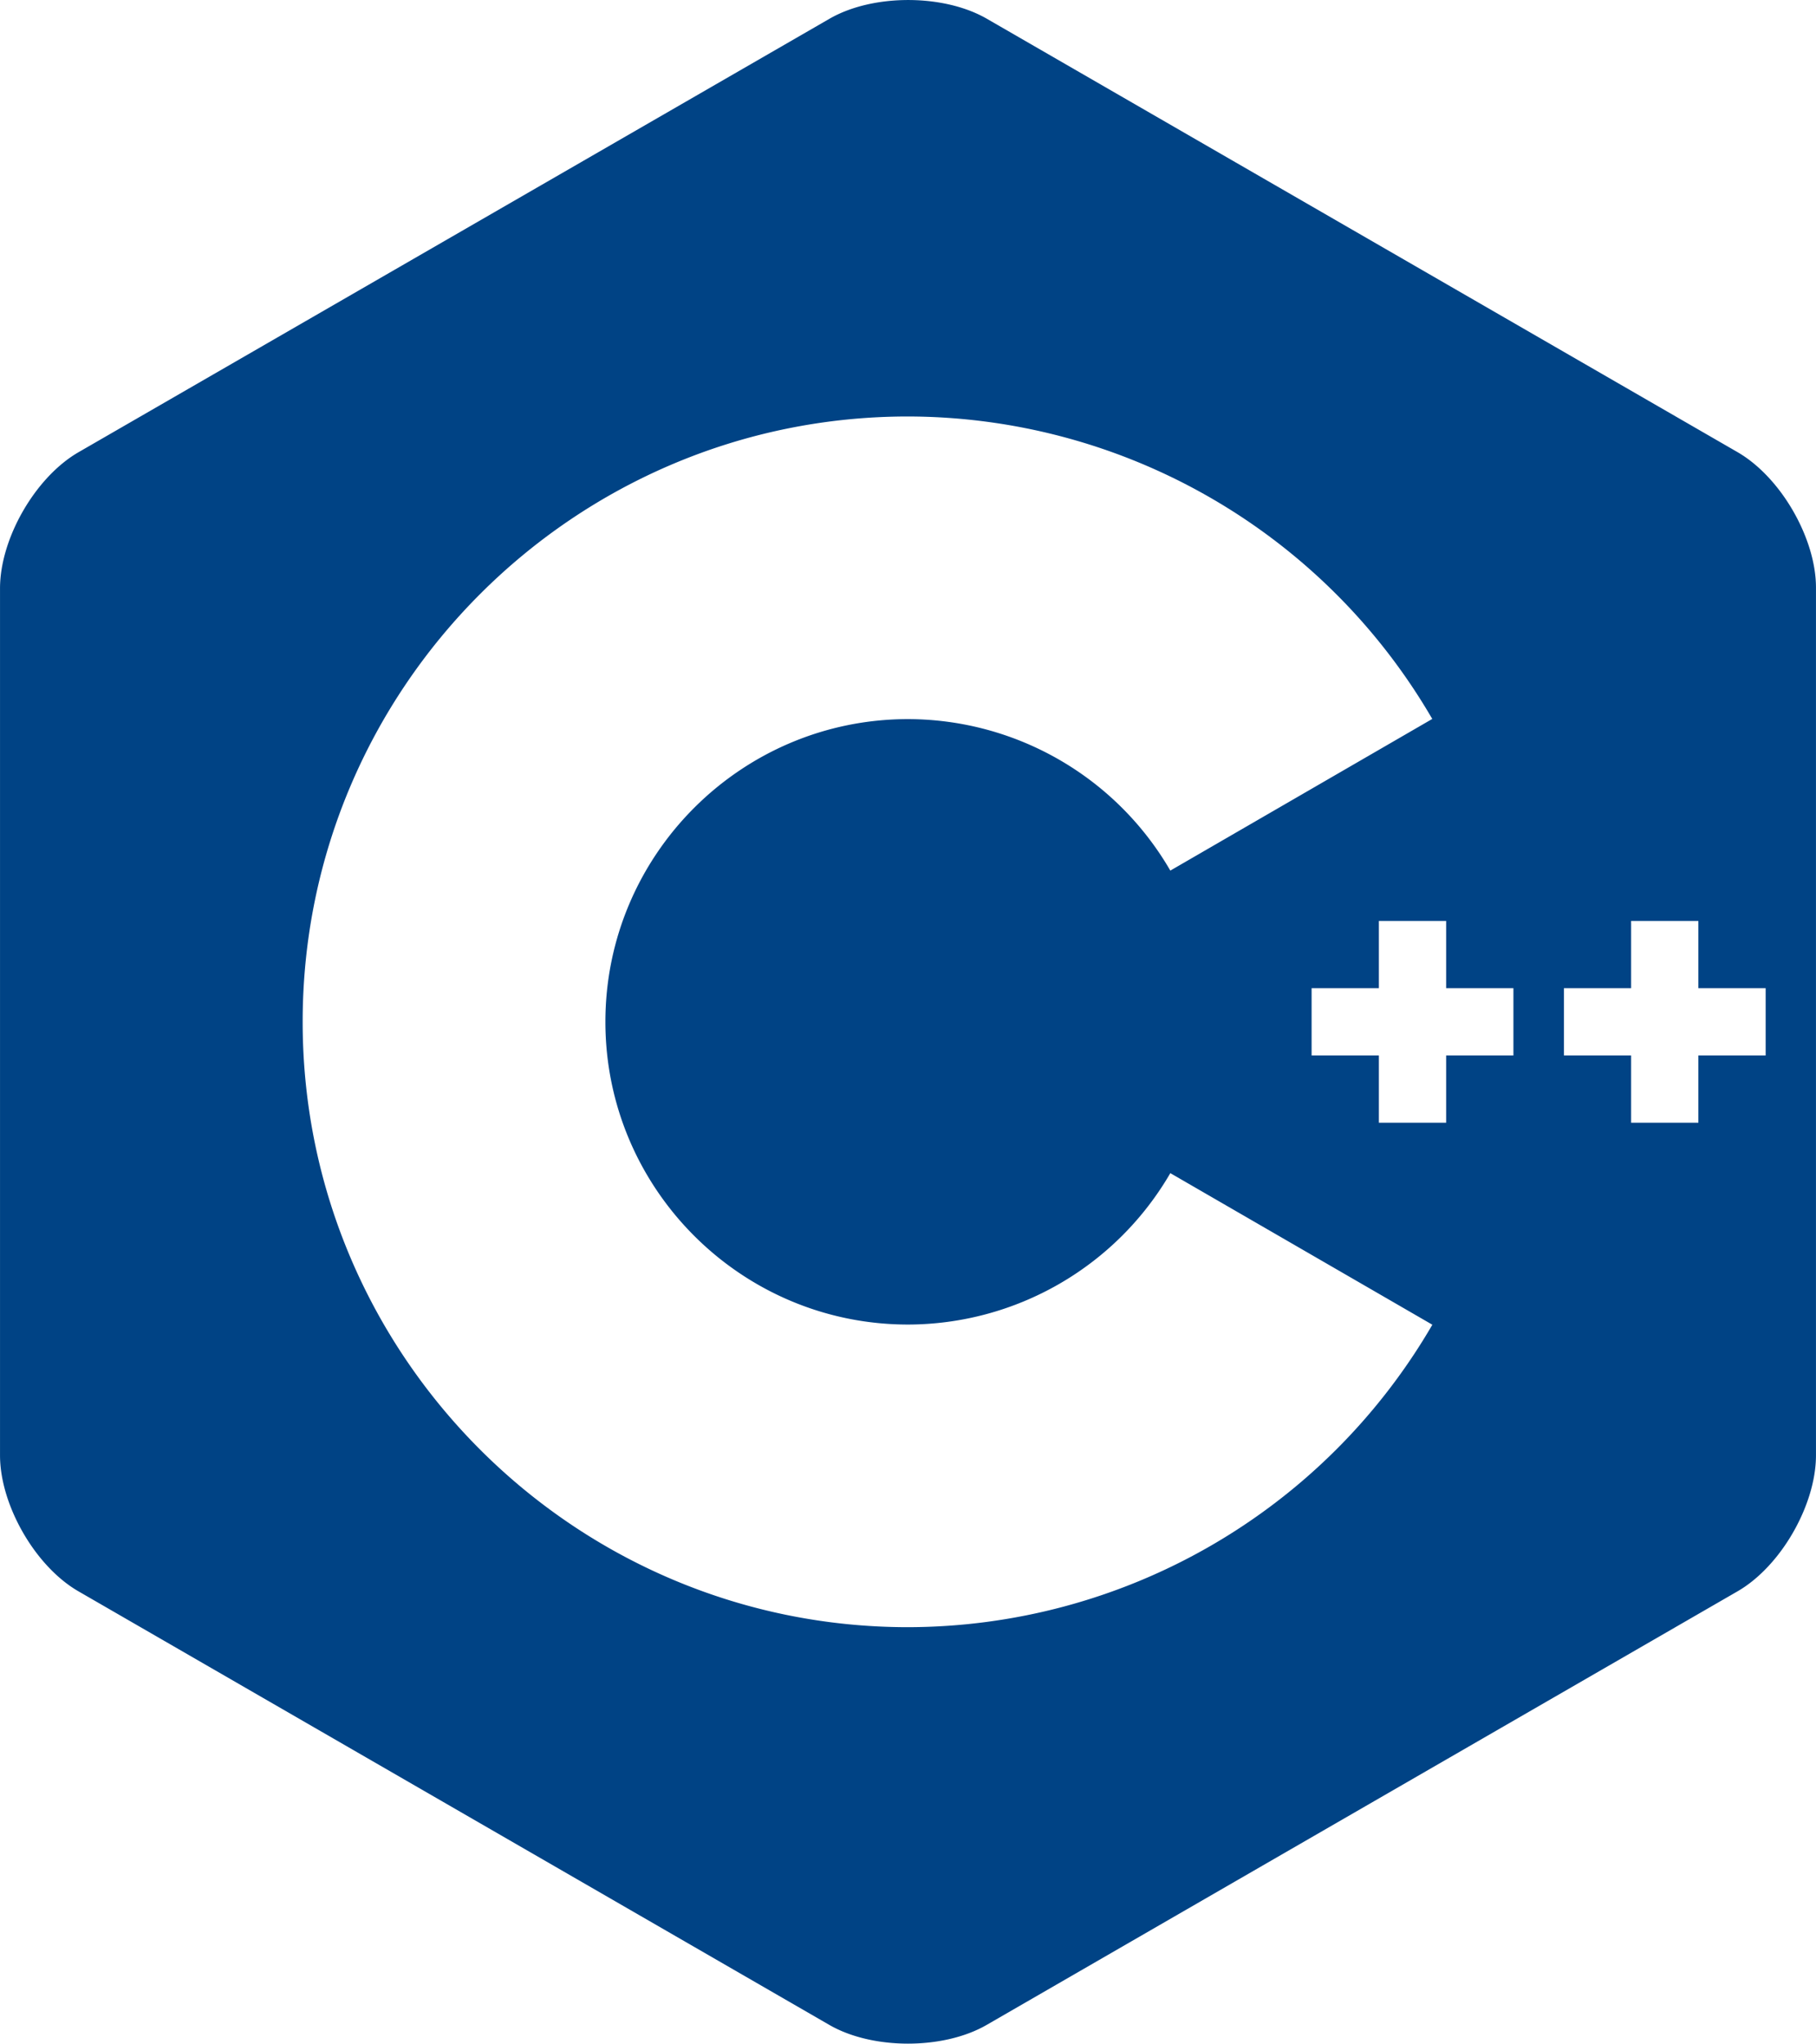 <?xml version="1.0" encoding="UTF-8" standalone="no"?>
<!-- Uploaded to: SVG Repo, www.svgrepo.com, Generator: SVG Repo Mixer Tools -->

<svg
   fill="#000000"
   width="710.834"
   height="799.983"
   viewBox="0 0 21.325 24"
   role="img"
   version="1.1"
   id="svg6"
   sodipodi:docname="cpp-icon.svg"
   inkscape:version="1.1.2 (0a00cf5339, 2022-02-04)"
   xmlns:inkscape="http://www.inkscape.org/namespaces/inkscape"
   xmlns:sodipodi="http://sodipodi.sourceforge.net/DTD/sodipodi-0.dtd"
   xmlns="http://www.w3.org/2000/svg"
   xmlns:svg="http://www.w3.org/2000/svg"
   xmlns:rdf="http://www.w3.org/1999/02/22-rdf-syntax-ns#"
   xmlns:cc="http://creativecommons.org/ns#"
   xmlns:dc="http://purl.org/dc/elements/1.1/">
  <defs
     id="defs10" />
  <sodipodi:namedview
     id="namedview8"
     pagecolor="#ffffff"
     bordercolor="#666666"
     borderopacity="1.0"
     inkscape:pageshadow="2"
     inkscape:pageopacity="0.0"
     inkscape:pagecheckerboard="0"
     showgrid="false"
     inkscape:zoom="1.09125"
     inkscape:cx="355.09737"
     inkscape:cy="400"
     inkscape:window-width="3770"
     inkscape:window-height="2096"
     inkscape:window-x="1990"
     inkscape:window-y="27"
     inkscape:window-maximized="1"
     inkscape:current-layer="svg6" />
  <title
     id="title2">C++ icon</title>
  <path
     d="m 21.056,6 c -0.167,-0.29 -0.398,-0.543 -0.652,-0.69 l -8.816,-5.09 c -0.508,-0.293 -1.339,-0.293 -1.847,0 l -8.818,5.09 C 0.415,5.603 0,6.323 0,6.91 v 10.18 c 0,0.294 0.104,0.62 0.271,0.91 0.167,0.29 0.398,0.543 0.652,0.689 l 8.816,5.091 c 0.508,0.293 1.339,0.293 1.847,0 l 8.816,-5.091 c 0.254,-0.146 0.485,-0.399 0.652,-0.689 0.167,-0.29 0.271,-0.616 0.271,-0.91 v -10.18 c 0.002,-0.294 -0.102,-0.62 -0.269,-0.91 z m -10.393,13.109 c -3.92,0 -7.109,-3.189 -7.109,-7.109 0,-3.92 3.189,-7.109 7.109,-7.109 a 7.133,7.133 0 0 1 6.156,3.552 l -3.076,1.781 a 3.567,3.567 0 0 0 -3.08,-1.779 c -1.96,0 -3.554,1.595 -3.554,3.555 0,1.96 1.594,3.555 3.554,3.555 a 3.57,3.57 0 0 0 3.08,-1.778 l 3.077,1.78 a 7.135,7.135 0 0 1 -6.157,3.552 z m 7.109,-6.714 h -0.79 v 0.79 h -0.79 v -0.79 h -0.79 v -0.79 h 0.79 v -0.79 h 0.79 v 0.79 h 0.79 z m 2.962,0 h -0.79 v 0.79 h -0.79 v -0.79 h -0.789 v -0.79 h 0.789 v -0.79 h 0.79 v 0.79 h 0.79 z"
     id="path4"
     style="fill:#004385;fill-opacity:1" />
</svg>
